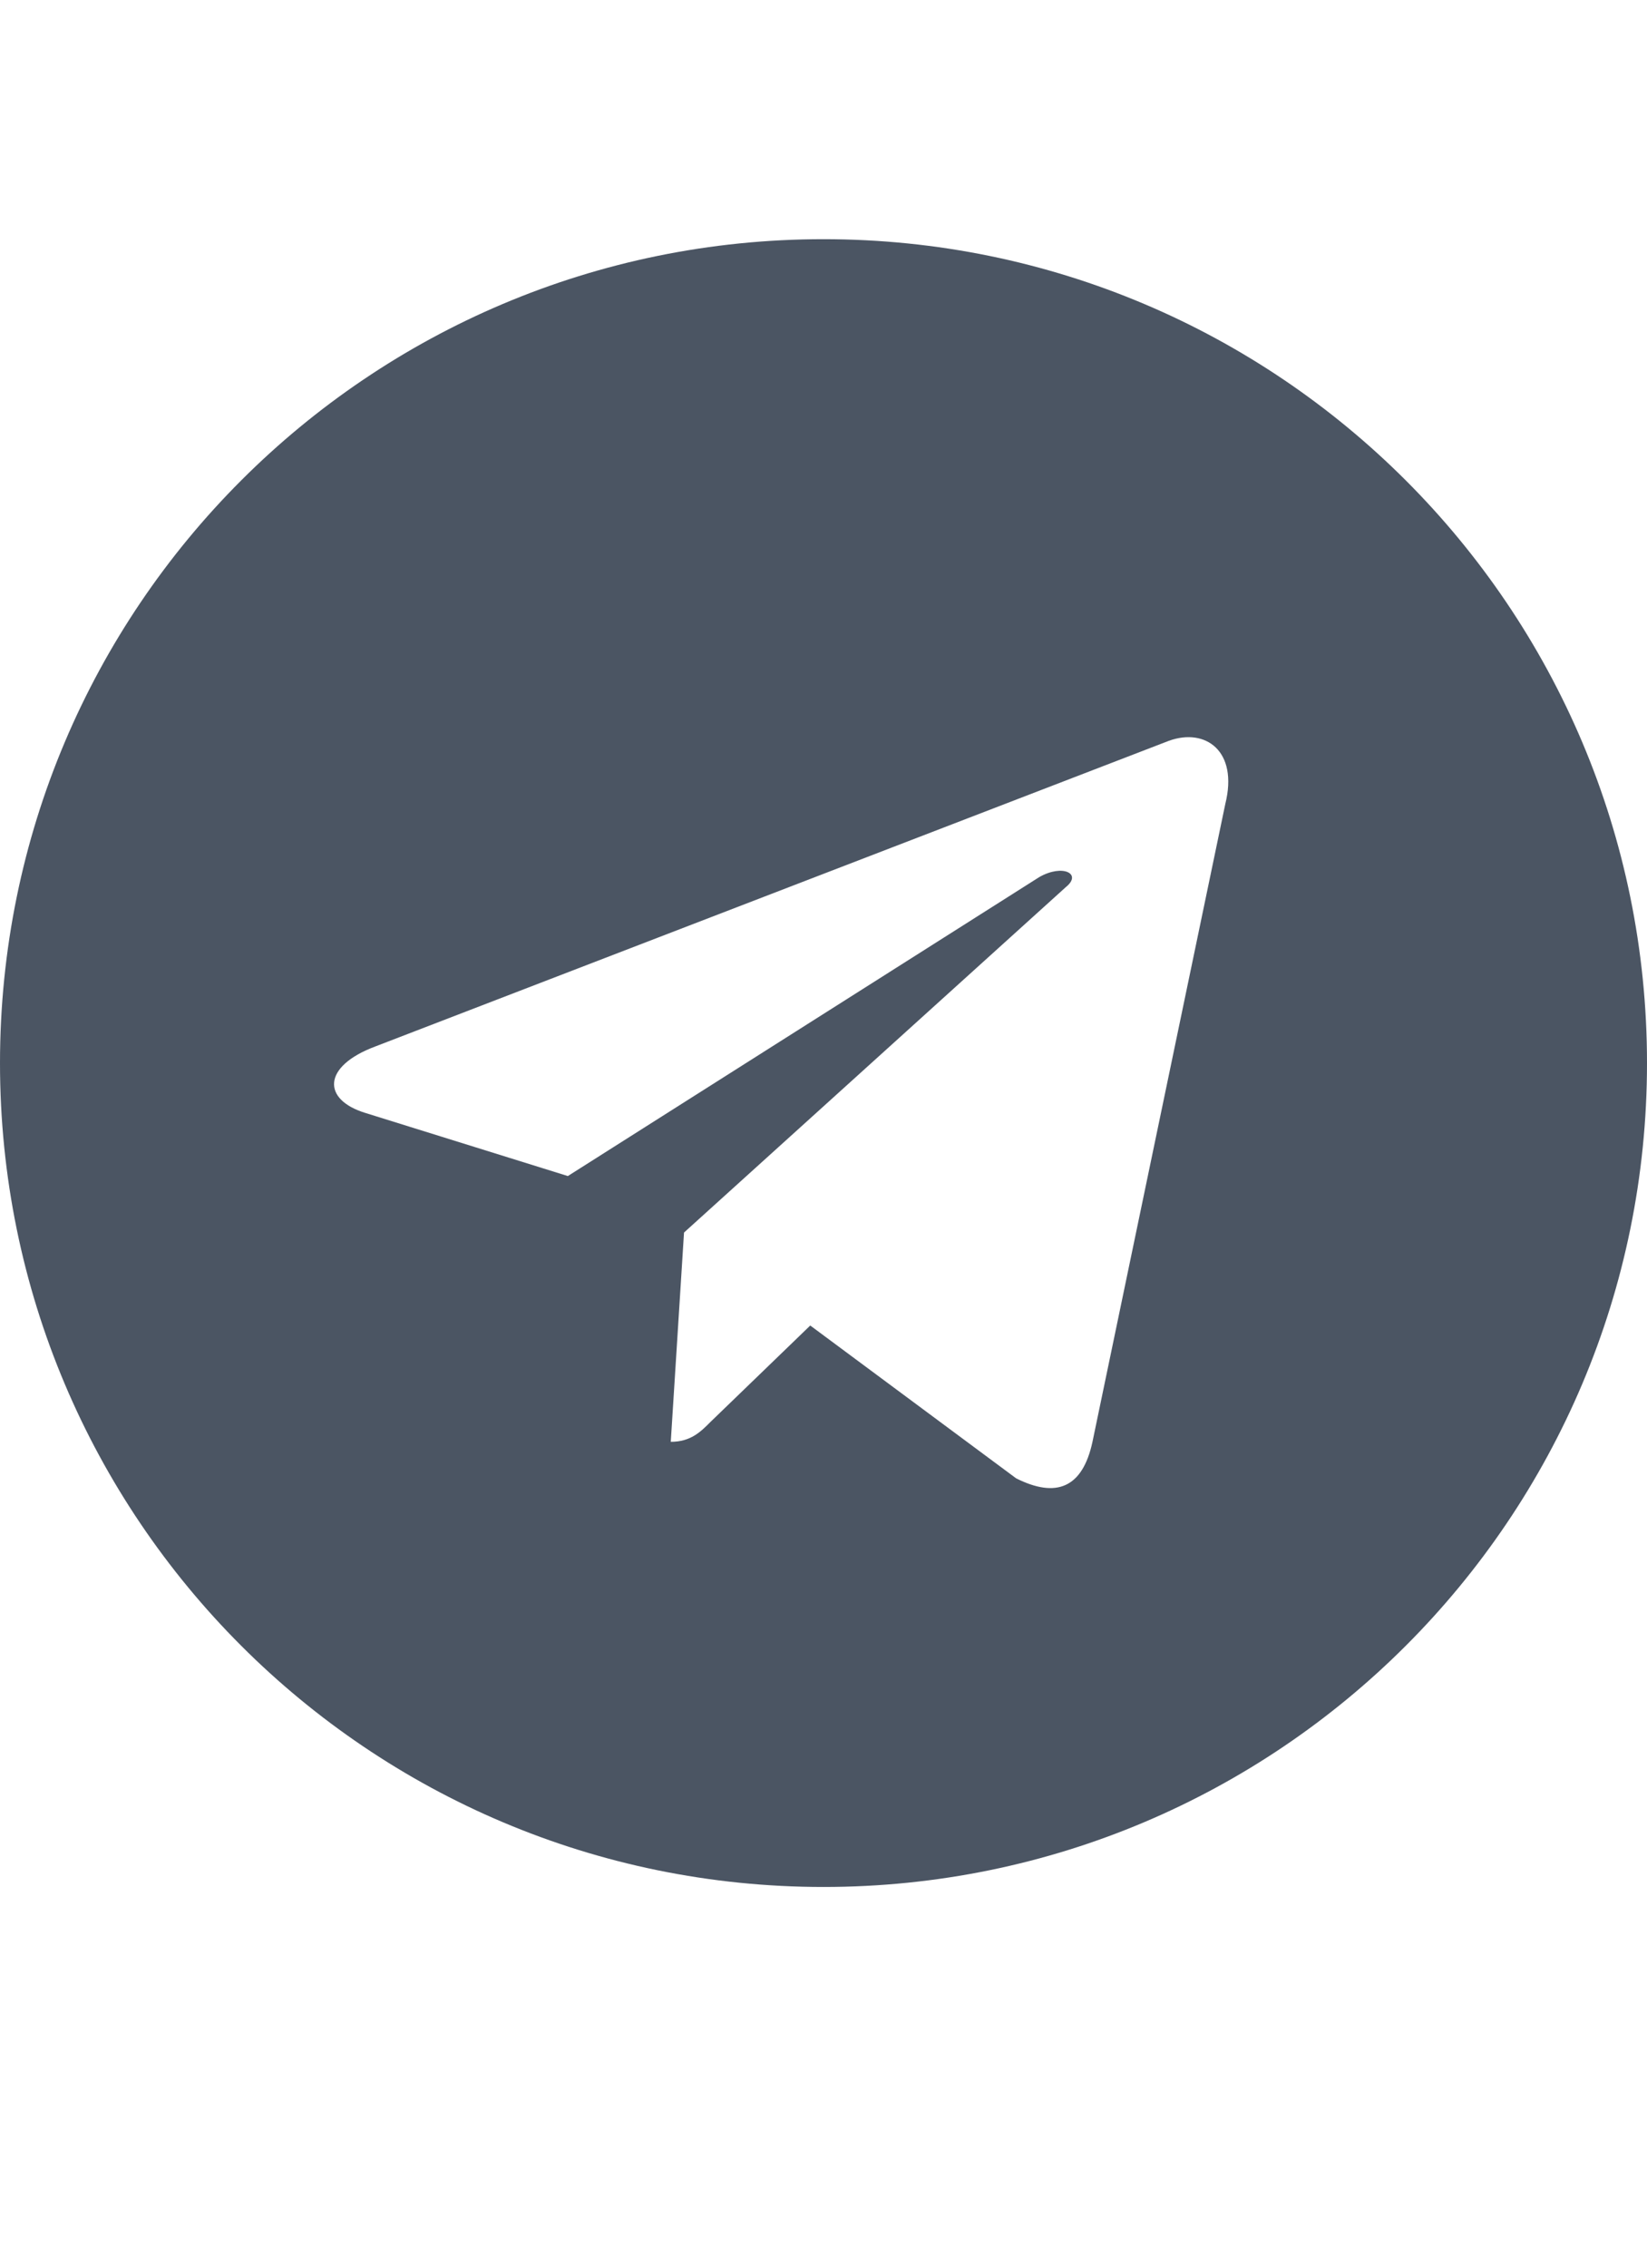 <svg viewBox="0 0 23.25 32" xmlns="http://www.w3.org/2000/svg" xmlns:xlink="http://www.w3.org/1999/xlink" width="23.25" height="32" fill="none" customFrame="#000000">
	<rect id="Link" width="23.25" height="32" x="0" y="0" />
	<path id="Symbol" d="M11.625 3.375C18.047 3.375 23.25 8.578 23.25 15C23.25 21.422 18.047 26.625 11.625 26.625C5.203 26.625 0 21.422 0 15C0 8.578 5.203 3.375 11.625 3.375ZM17.297 11.344C17.484 10.594 17.016 10.266 16.5 10.453L5.297 14.766C4.547 15.047 4.547 15.516 5.156 15.703L8.016 16.594L14.672 12.375C15 12.188 15.281 12.328 15.047 12.516L9.656 17.391L9.469 20.344C9.75 20.344 9.891 20.203 10.031 20.062L11.438 18.703L14.344 20.859C14.906 21.141 15.281 21 15.422 20.344L17.297 11.344Z" fill="rgb(75,85,99)" fill-rule="nonzero" />
</svg>
